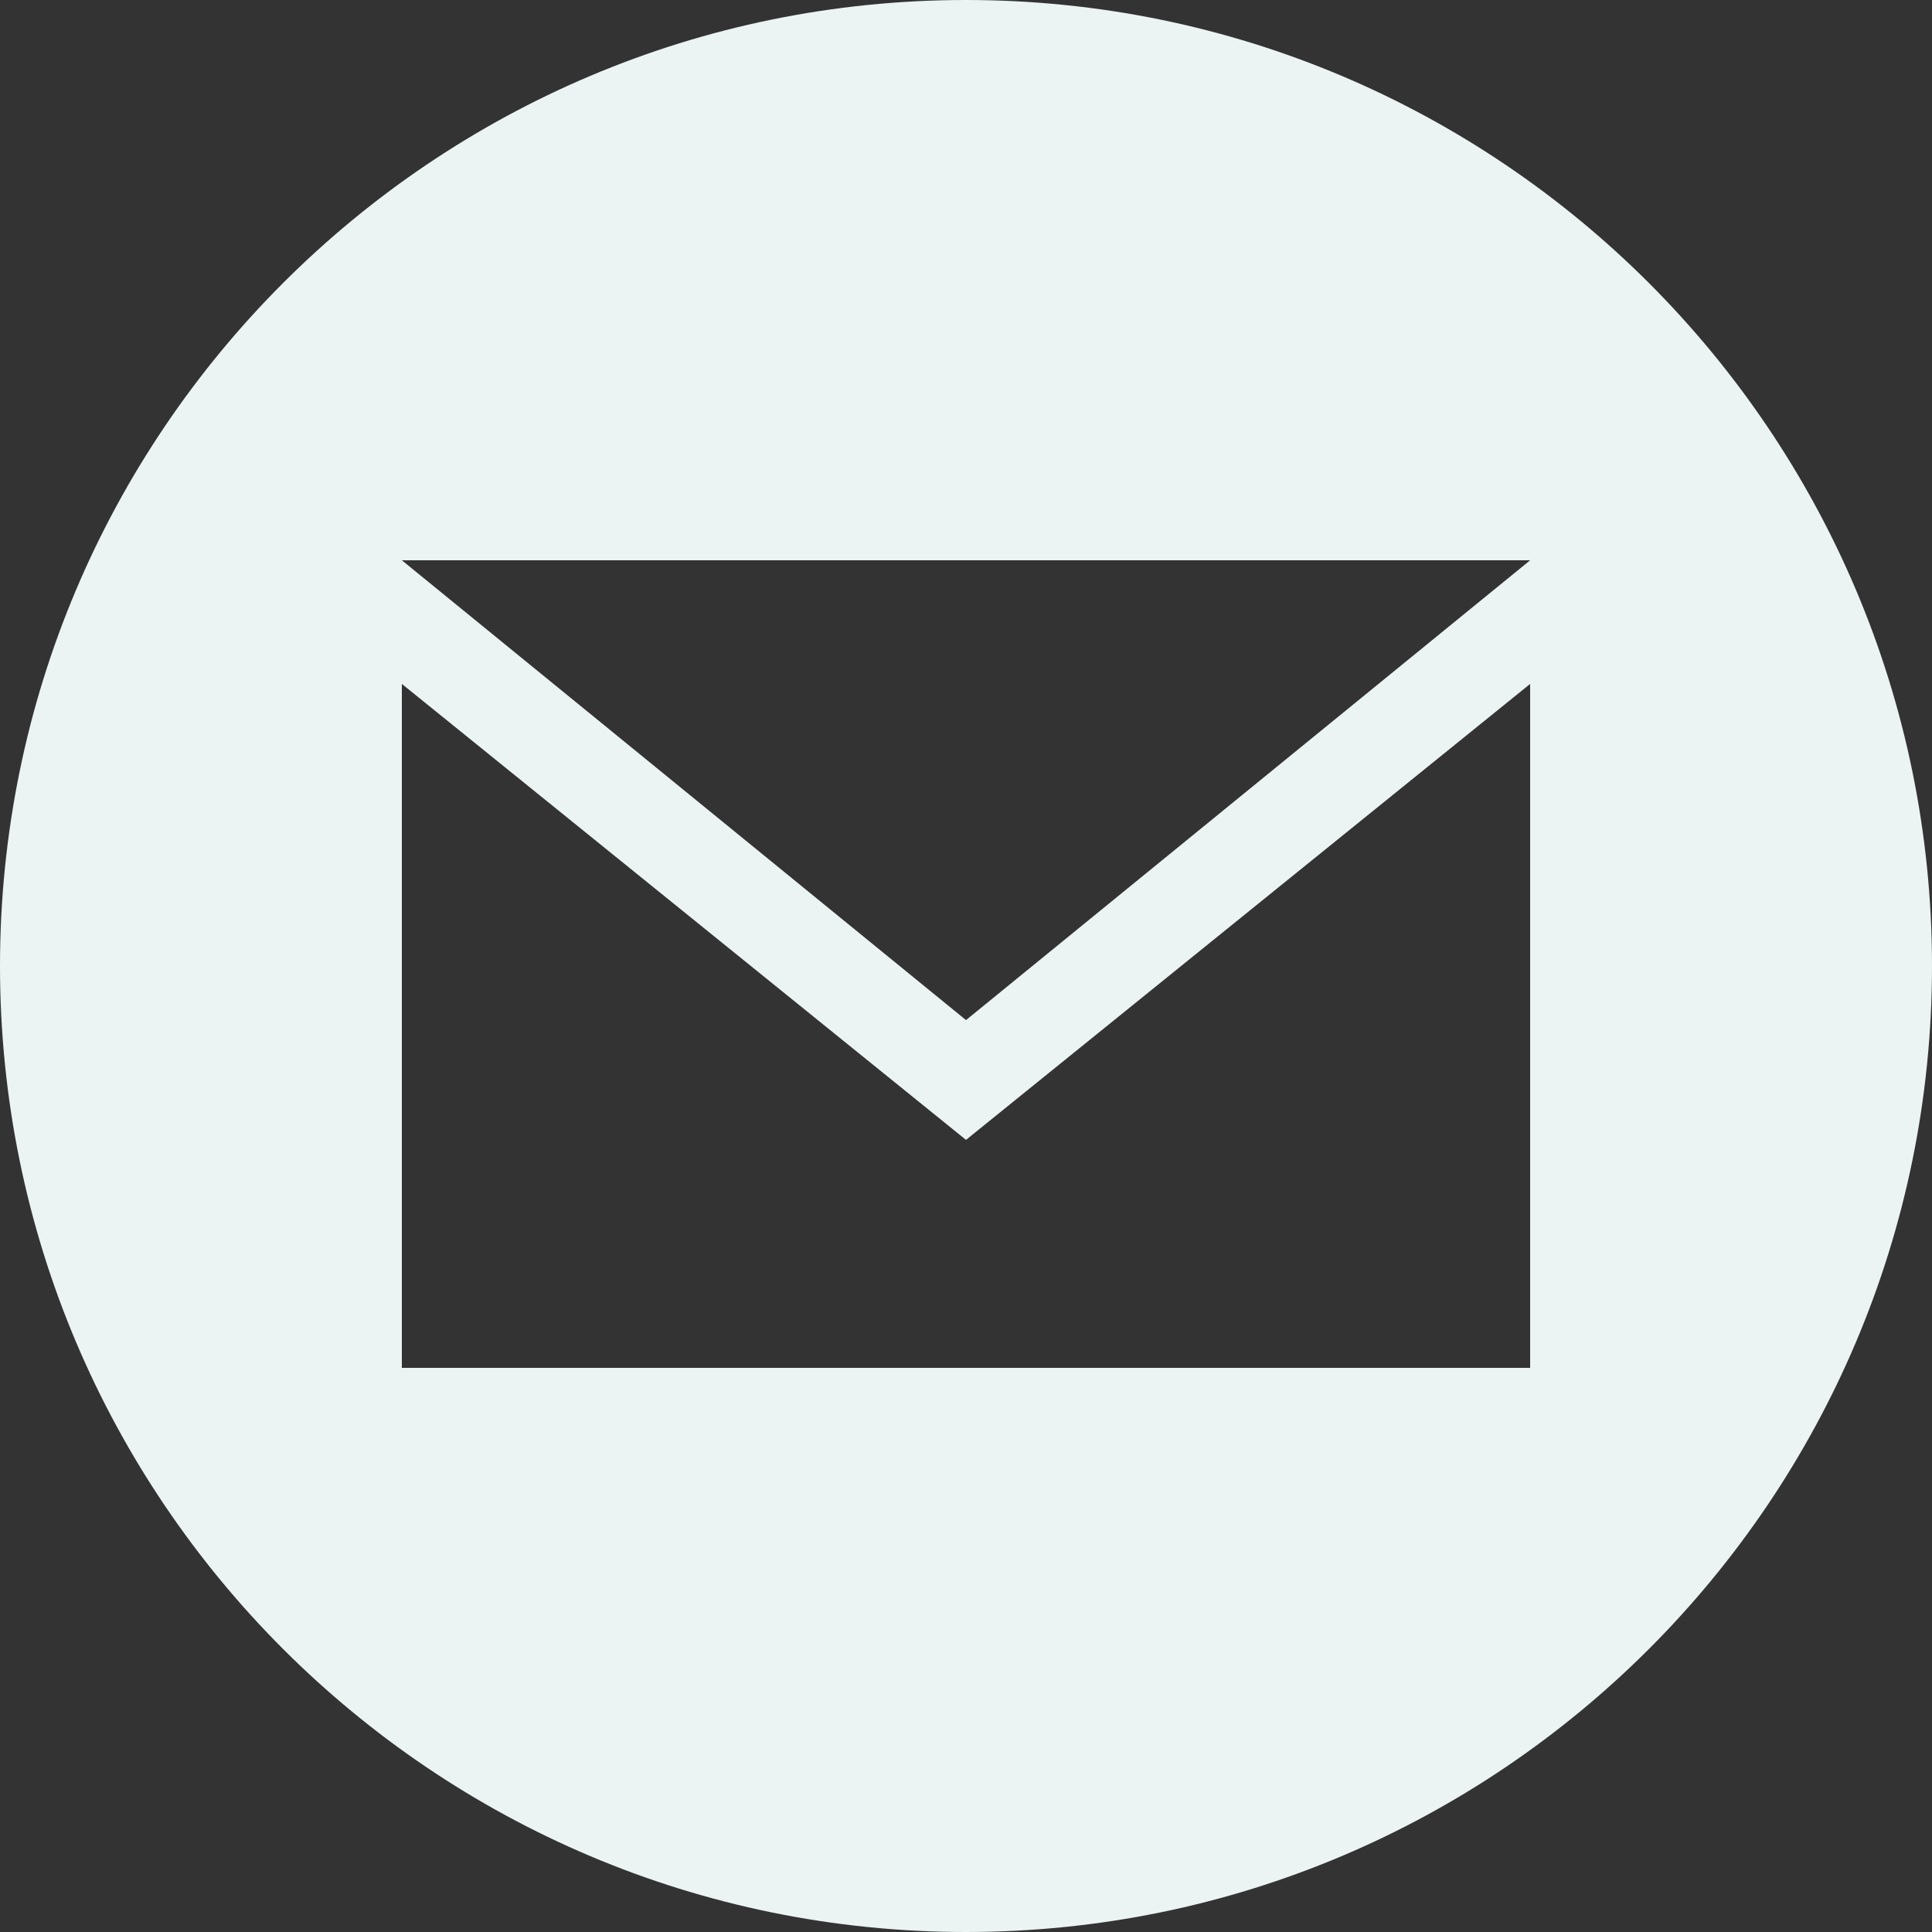 <?xml version="1.0" encoding="utf-8"?>
<!-- Generator: Adobe Illustrator 21.1.0, SVG Export Plug-In . SVG Version: 6.00 Build 0)  -->
<svg version="1.1" id="Layer_1" xmlns="http://www.w3.org/2000/svg" xmlns:xlink="http://www.w3.org/1999/xlink" x="0px" y="0px"
	 viewBox="0 0 50 50" style="enable-background:new 0 0 50 50;" xml:space="preserve">
<rect x="0" y="0" width="50" height="50" fill="#333333" stroke="none"/>
<style type="text/css">
	.social-sample{fill:#EBF3F3;}
</style>
<title>social-email</title>
<g id="Layer_2">
	<g id="Artwork">
		<path class="social-sample" d="M25,0C11.2,0,0,11.2,0,25s11.2,25,25,25s25-11.2,25-25S38.8,0,25,0z M39.6,14.5L25,26.4L10.4,14.5H39.6z
			 M39.6,35.4H10.4V17.7L25,29.5l14.6-11.8L39.6,35.4z"/>
	</g>
</g>
</svg>

